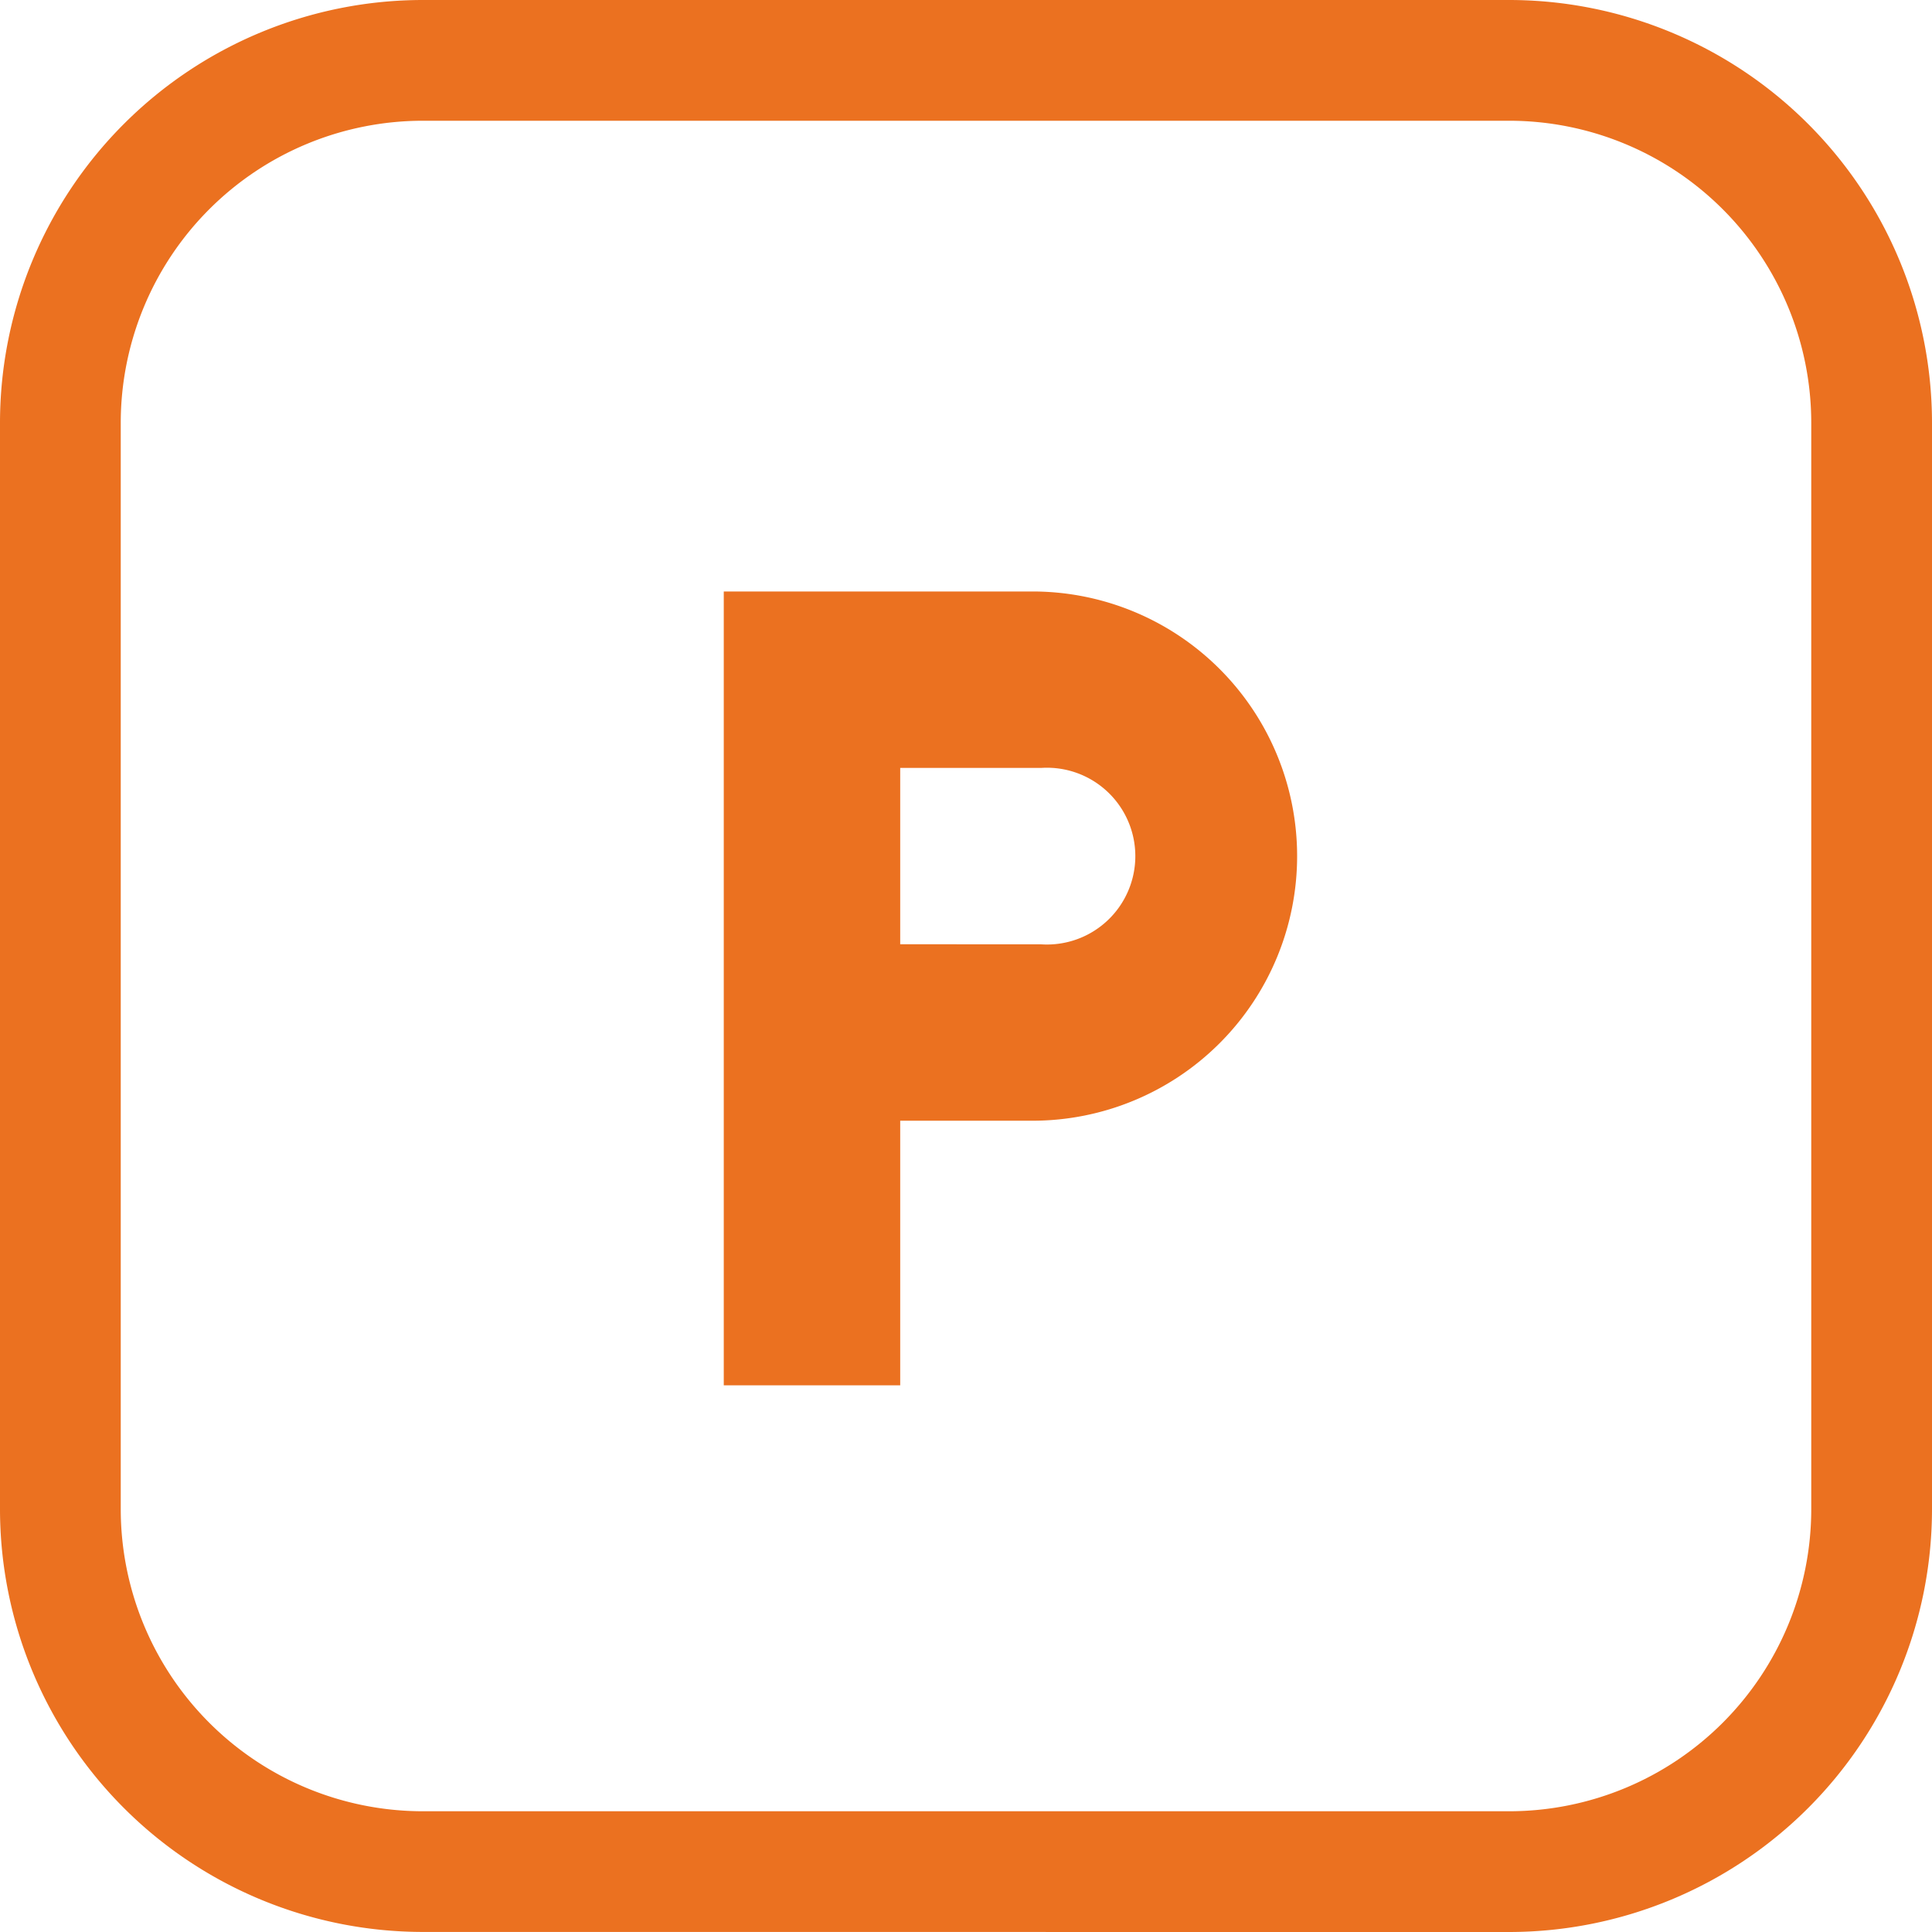 <svg id="parking" xmlns="http://www.w3.org/2000/svg" width="32.785" height="32.784" viewBox="0 0 32.785 32.784">
  <path id="Tracé_74" data-name="Tracé 74" d="M7.172,32.784A7.179,7.179,0,0,1,0,25.613V7.172A7.179,7.179,0,0,1,7.172,0H25.613a7.179,7.179,0,0,1,7.172,7.172V25.613a7.179,7.179,0,0,1-7.172,7.172Zm0-30.735A5.128,5.128,0,0,0,2.049,7.172V25.613a5.128,5.128,0,0,0,5.123,5.123H25.613a5.128,5.128,0,0,0,5.123-5.123V7.172a5.128,5.128,0,0,0-5.123-5.123Z" transform="translate(0 0)" fill="#eb7120"/>
  <g id="ic-local-parking-24px" transform="translate(7.792 7.792)">
    <path id="Tracé_75" data-name="Tracé 75" d="M0,0H17.961V17.961H0Z" fill="none"/>
    <path id="Tracé_76" data-name="Tracé 76" d="M11.239,3H6V16.471H8.994v-4.49h2.245a4.49,4.49,0,1,0,0-8.981Zm.15,5.987H8.994V5.994h2.395a1.5,1.5,0,1,1,0,2.994Z" transform="translate(-1.51 -0.755)" fill="#eb7120"/>
  </g>
</svg>
